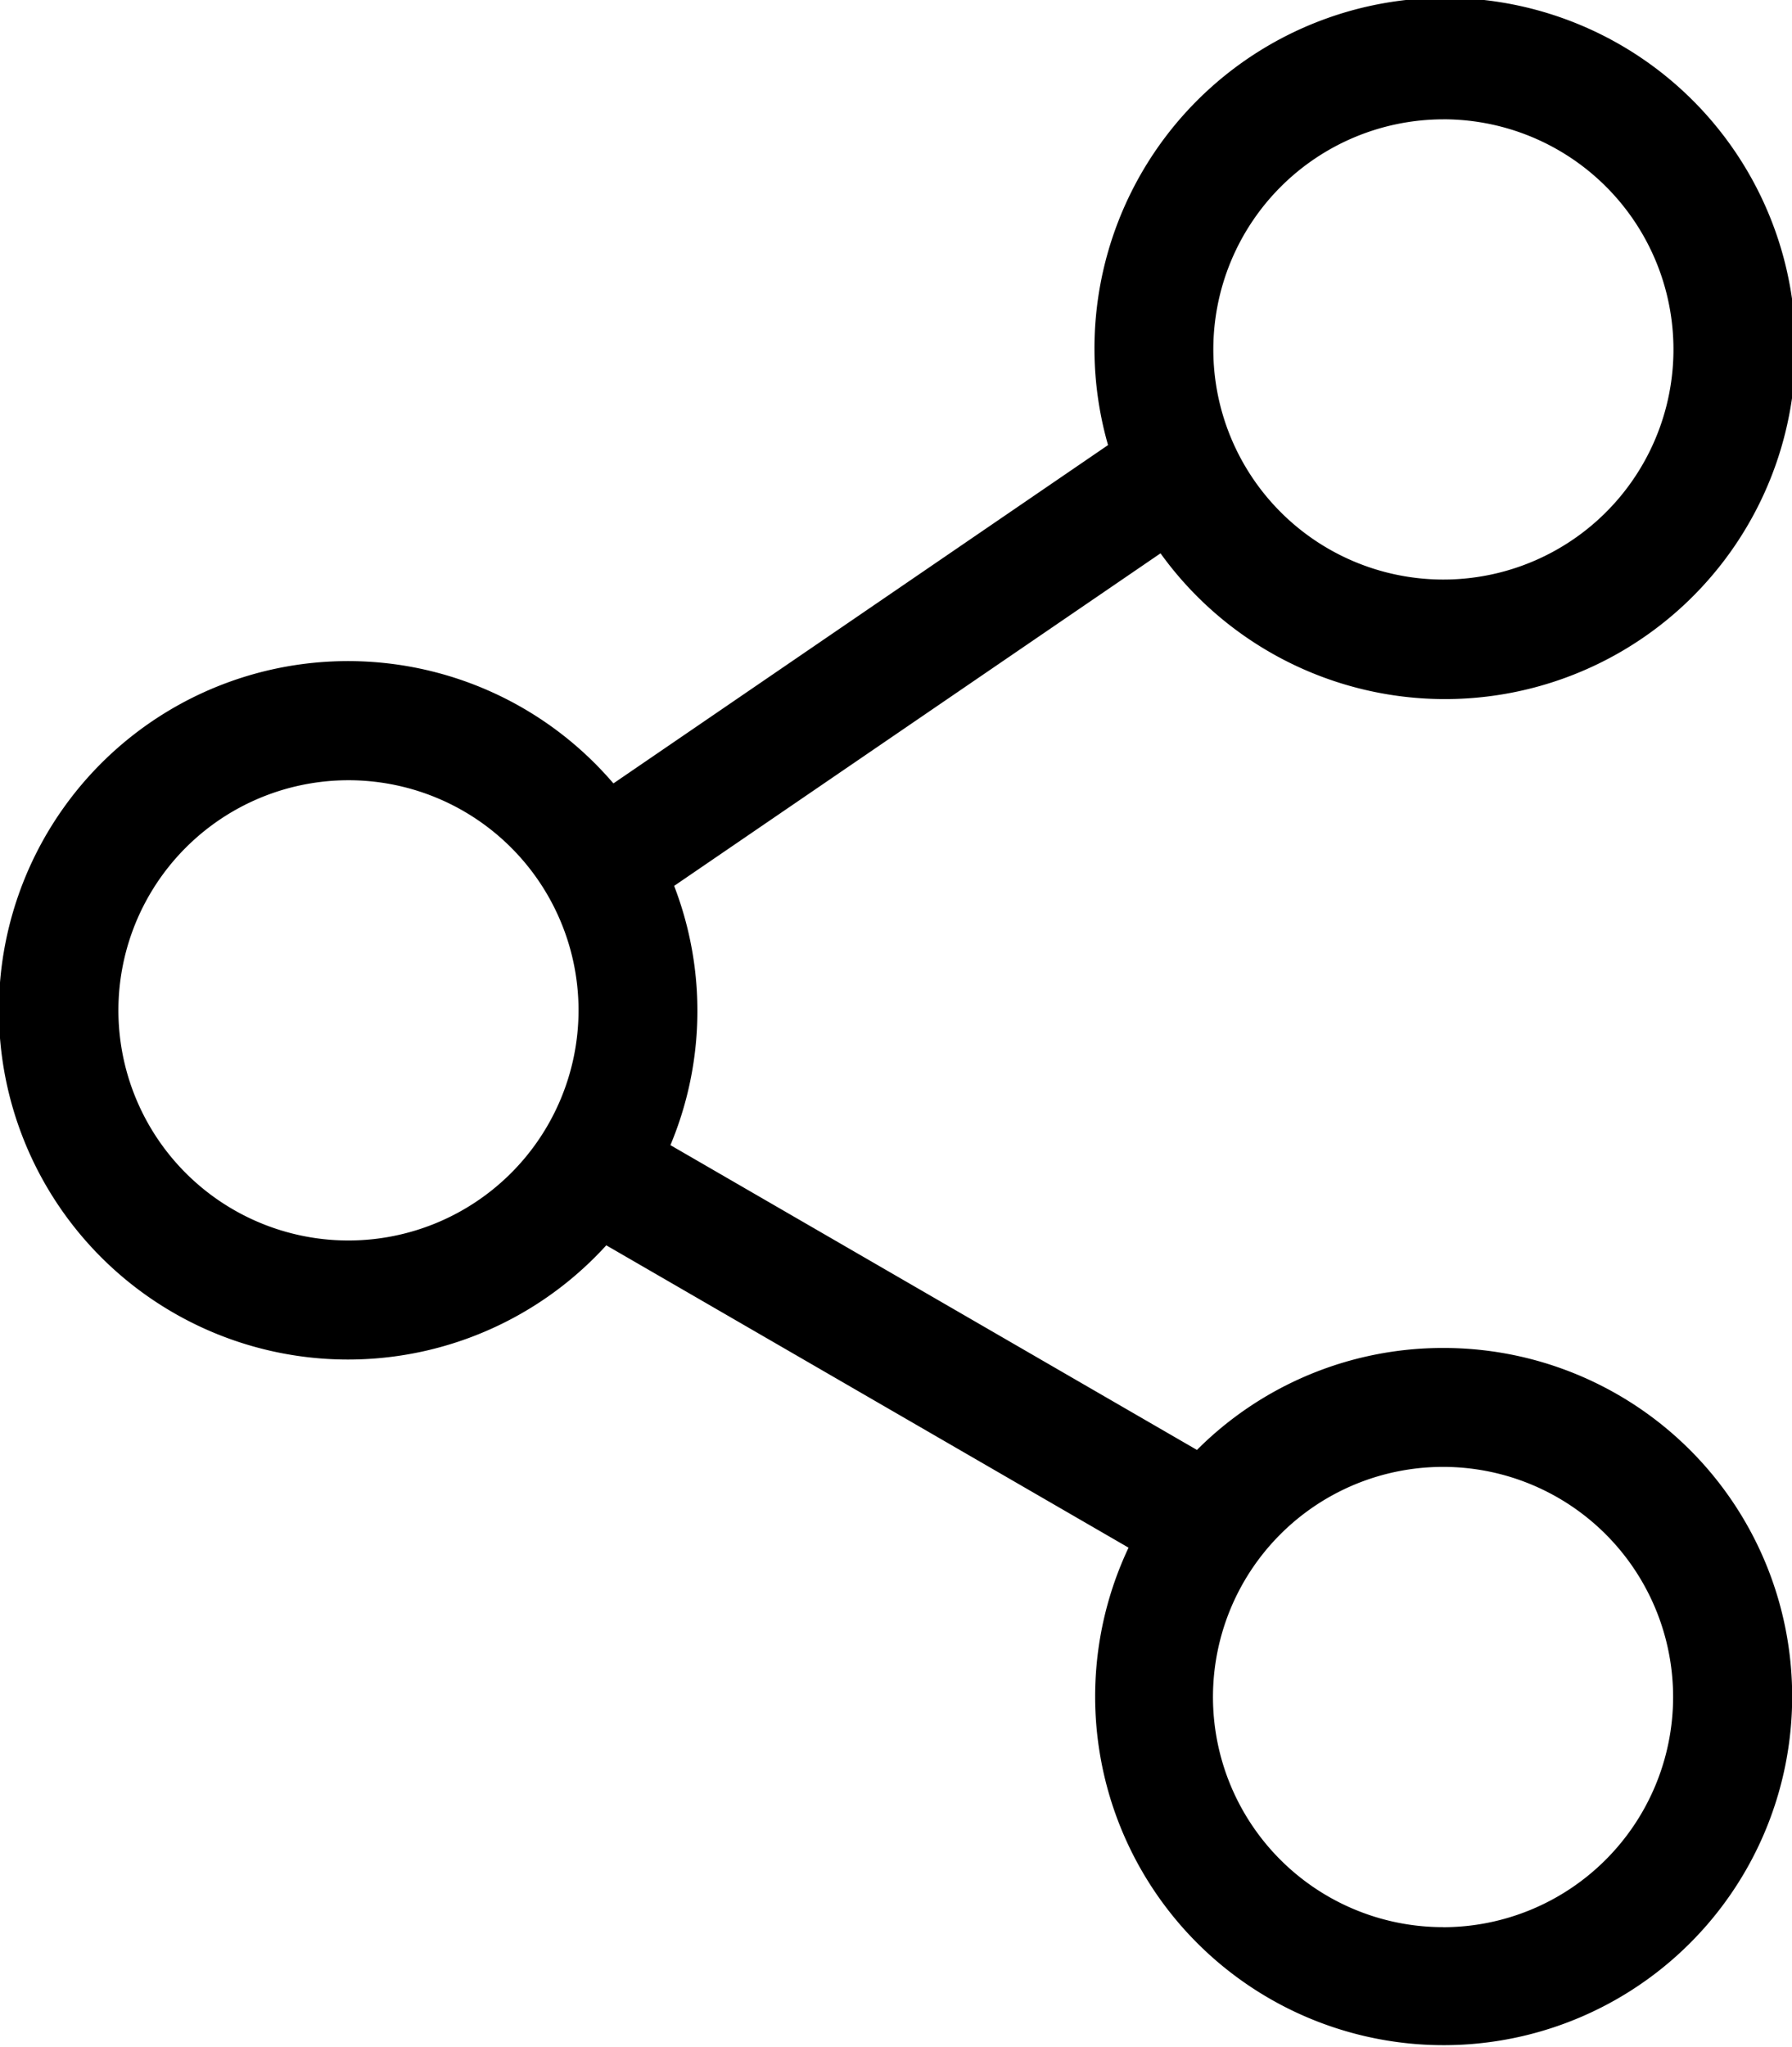 <svg id="icon_share" xmlns="http://www.w3.org/2000/svg" width="52" height="59.376" viewBox="0 0 52 59.376">
  <defs>
    <style>
      .cls-1 {
        fill-rule: evenodd;
      }
    </style>
  </defs>
  <path id="シェイプ_6" data-name="シェイプ 6" class="cls-1" d="M689.879,89.418a10.081,10.081,0,0,0-7.146,2.958l-15.279-8.842a10.077,10.077,0,0,0,.108-7.521l14.114-9.648a10.172,10.172,0,1,0-1.523-3.14L665.8,73.04a10.131,10.131,0,1,0-.207,13.4l15.155,8.771A10.113,10.113,0,1,0,689.879,89.418Zm0-35.644a6.676,6.676,0,1,1-6.671,6.676A6.68,6.68,0,0,1,689.879,53.775ZM658.117,86.3a6.676,6.676,0,1,1,6.671-6.675A6.681,6.681,0,0,1,658.117,86.3Zm31.762,19.92a6.676,6.676,0,1,1,6.671-6.676A6.681,6.681,0,0,1,689.879,106.222Z" transform="translate(-648 -50.313)"/>
</svg>

